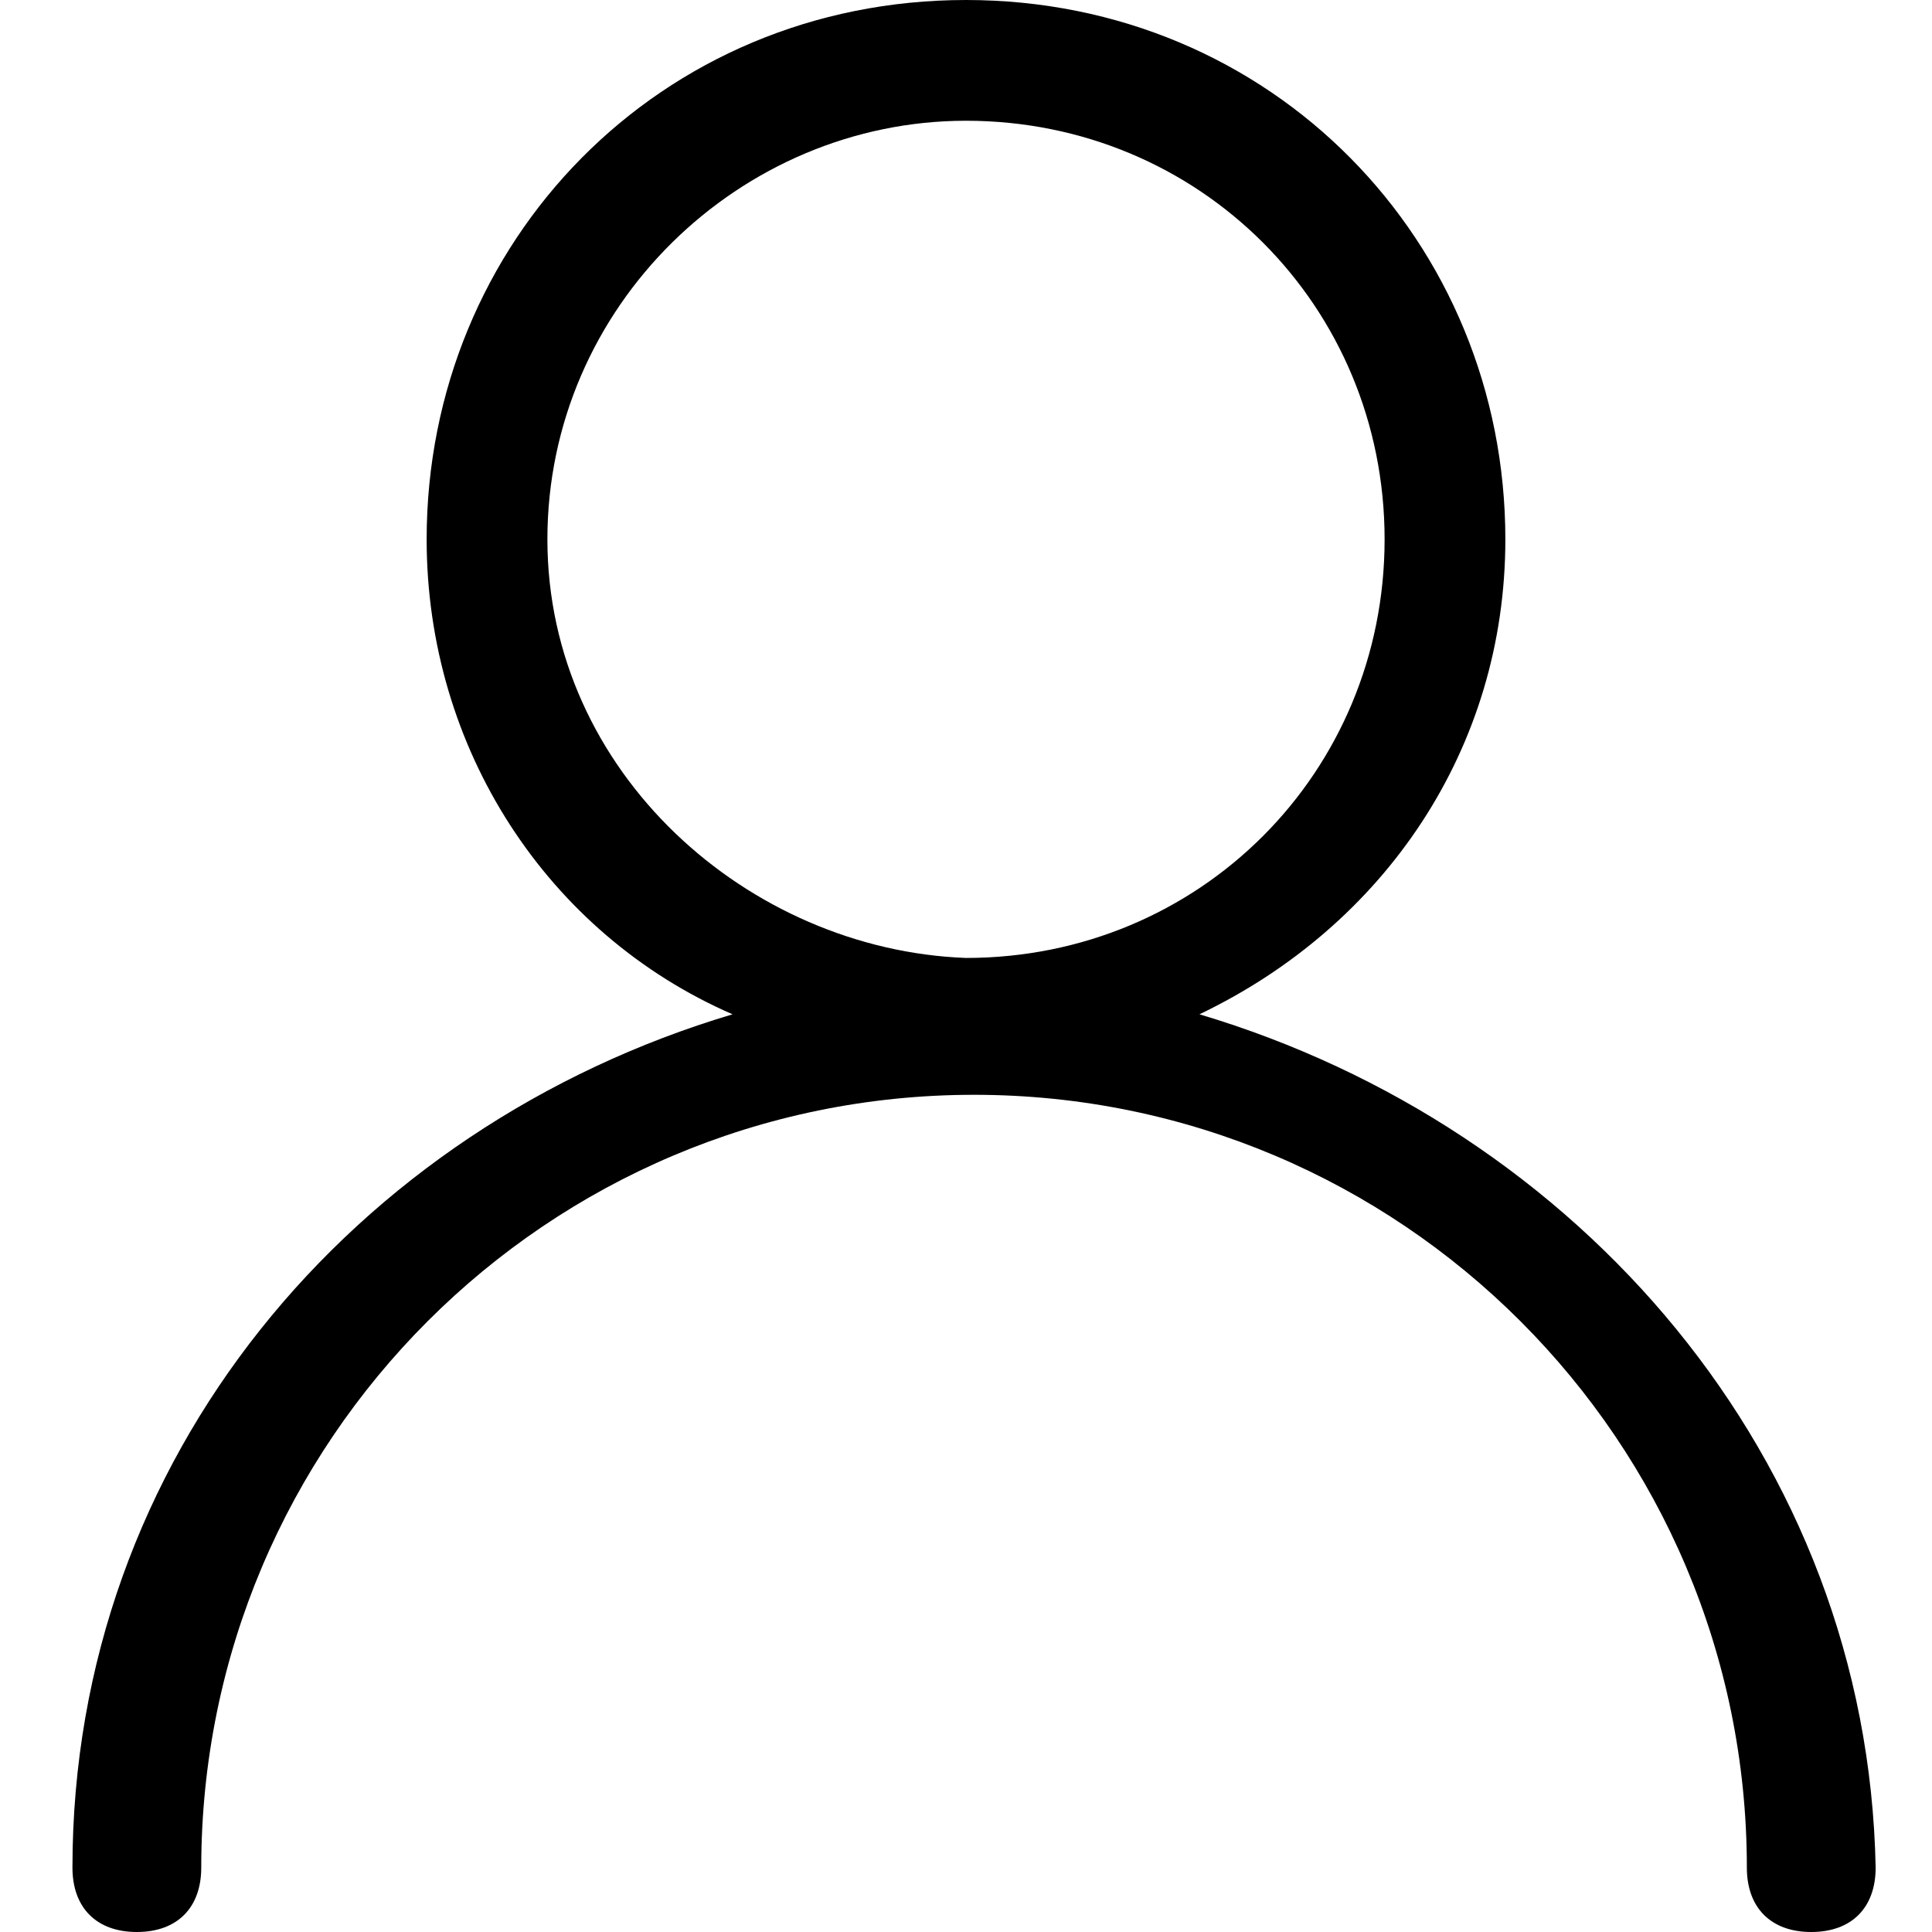 <svg width="18" height="18" viewBox="0 0 18 18" fill="none" xmlns="http://www.w3.org/2000/svg">
<g clip-path="url(#clip0_42_745)">
<path d="M11.175 9.45C12.9 8.625 14.025 6.975 14.025 5.025C14.025 2.25 11.85 0 9 0C6.15 0 3.975 2.25 3.975 5.025C3.975 6.975 5.1 8.7 6.825 9.45C3.3 10.5 0.675 13.575 0.675 17.4C0.675 17.775 0.9 18 1.275 18C1.65 18 1.875 17.775 1.875 17.4C1.875 13.425 5.1 10.2 9.075 10.2C13.05 10.2 16.275 13.425 16.275 17.4C16.275 17.775 16.5 18 16.875 18C17.25 18 17.475 17.775 17.475 17.4C17.4 13.575 14.7 10.5 11.175 9.45ZM5.1 5.025C5.1 2.85 6.9 1.125 9 1.125C11.175 1.125 12.9 2.85 12.9 5.025C12.9 7.2 11.175 8.925 9 8.925C6.975 8.85 5.1 7.2 5.1 5.025Z" fill="black"/>
</g>
<defs>
<clipPath id="clip0_42_745">
<rect width="18" height="18" fill="white"/>
</clipPath>
</defs>
</svg>
